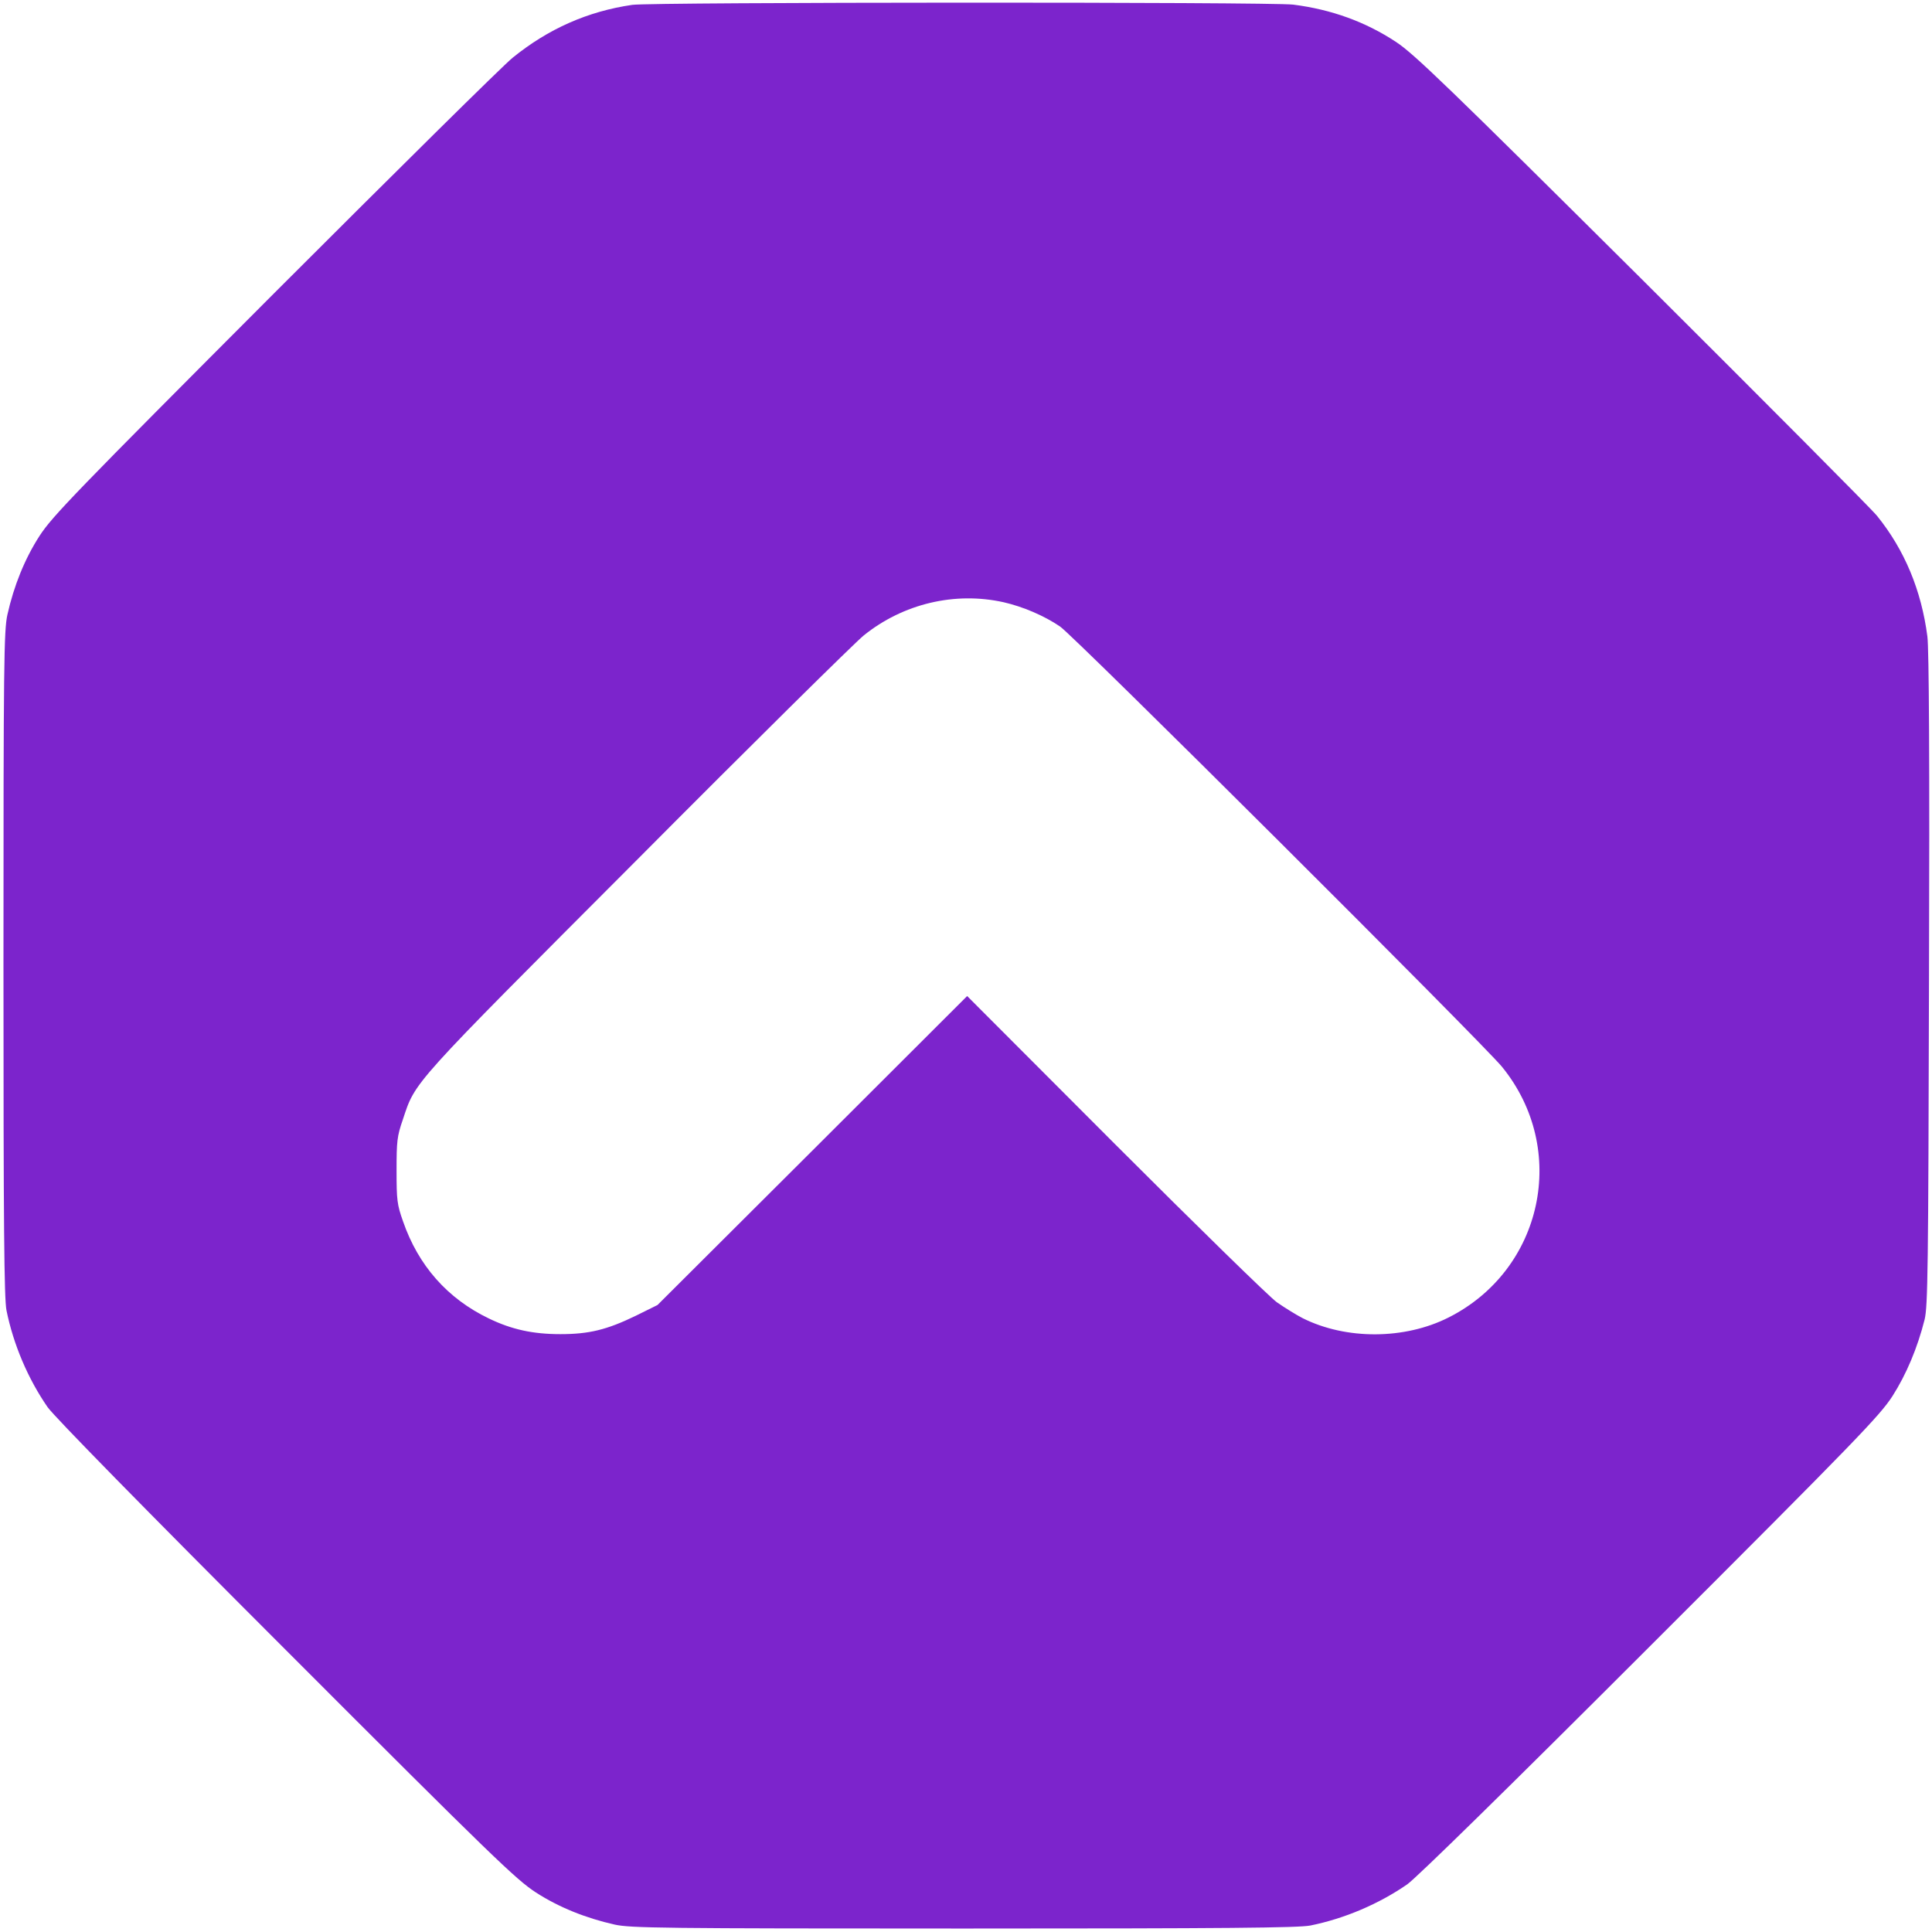 <?xml version="1.0" standalone="no"?>
<!DOCTYPE svg PUBLIC "-//W3C//DTD SVG 20010904//EN"
 "http://www.w3.org/TR/2001/REC-SVG-20010904/DTD/svg10.dtd">
<svg version="1.0" xmlns="http://www.w3.org/2000/svg"
 width="836pt" height="836pt" viewBox="0 0 836 836"
 preserveAspectRatio="xMidYMid meet">

<g transform="translate(0,836) scale(0.1,-0.1)"
fill="#7C24CC" stroke="none">
<path d="M2736 8339 c-193 -28 -364 -104 -518 -229 -40 -32 -503 -490 -1030
-1017 -863 -865 -962 -967 -1017 -1052 -64 -99 -111 -216 -139 -341 -15 -68
-17 -204 -17 -1510 0 -1139 3 -1448 13 -1500 30 -148 93 -296 178 -419 29 -41
418 -438 1033 -1053 894 -895 995 -992 1080 -1047 99 -64 216 -111 341 -139
68 -15 204 -17 1510 -17 1139 0 1448 3 1500 13 148 30 296 93 419 178 41 29
438 418 1053 1033 895 894 992 995 1047 1080 60 94 108 208 139 331 14 58 16
213 19 1470 3 956 0 1431 -7 1486 -26 200 -99 375 -218 522 -26 32 -485 493
-1019 1025 -839 834 -985 975 -1063 1026 -132 87 -279 140 -444 161 -100 12
-2774 11 -2860 -1z m1607 -2585 c83 -19 175 -58 244 -105 59 -39 1832 -1806
1913 -1906 289 -356 177 -878 -232 -1084 -190 -96 -443 -97 -631 -3 -29 15
-79 46 -112 69 -33 24 -348 332 -700 684 l-640 641 -670 -669 -670 -668 -95
-47 c-124 -60 -201 -79 -325 -79 -119 0 -211 20 -310 68 -179 86 -305 229
-371 420 -26 73 -28 93 -28 220 0 126 2 148 27 220 56 168 26 135 1012 1123
500 503 943 940 982 972 171 138 395 191 606 144z"/>
</g>
</svg>
